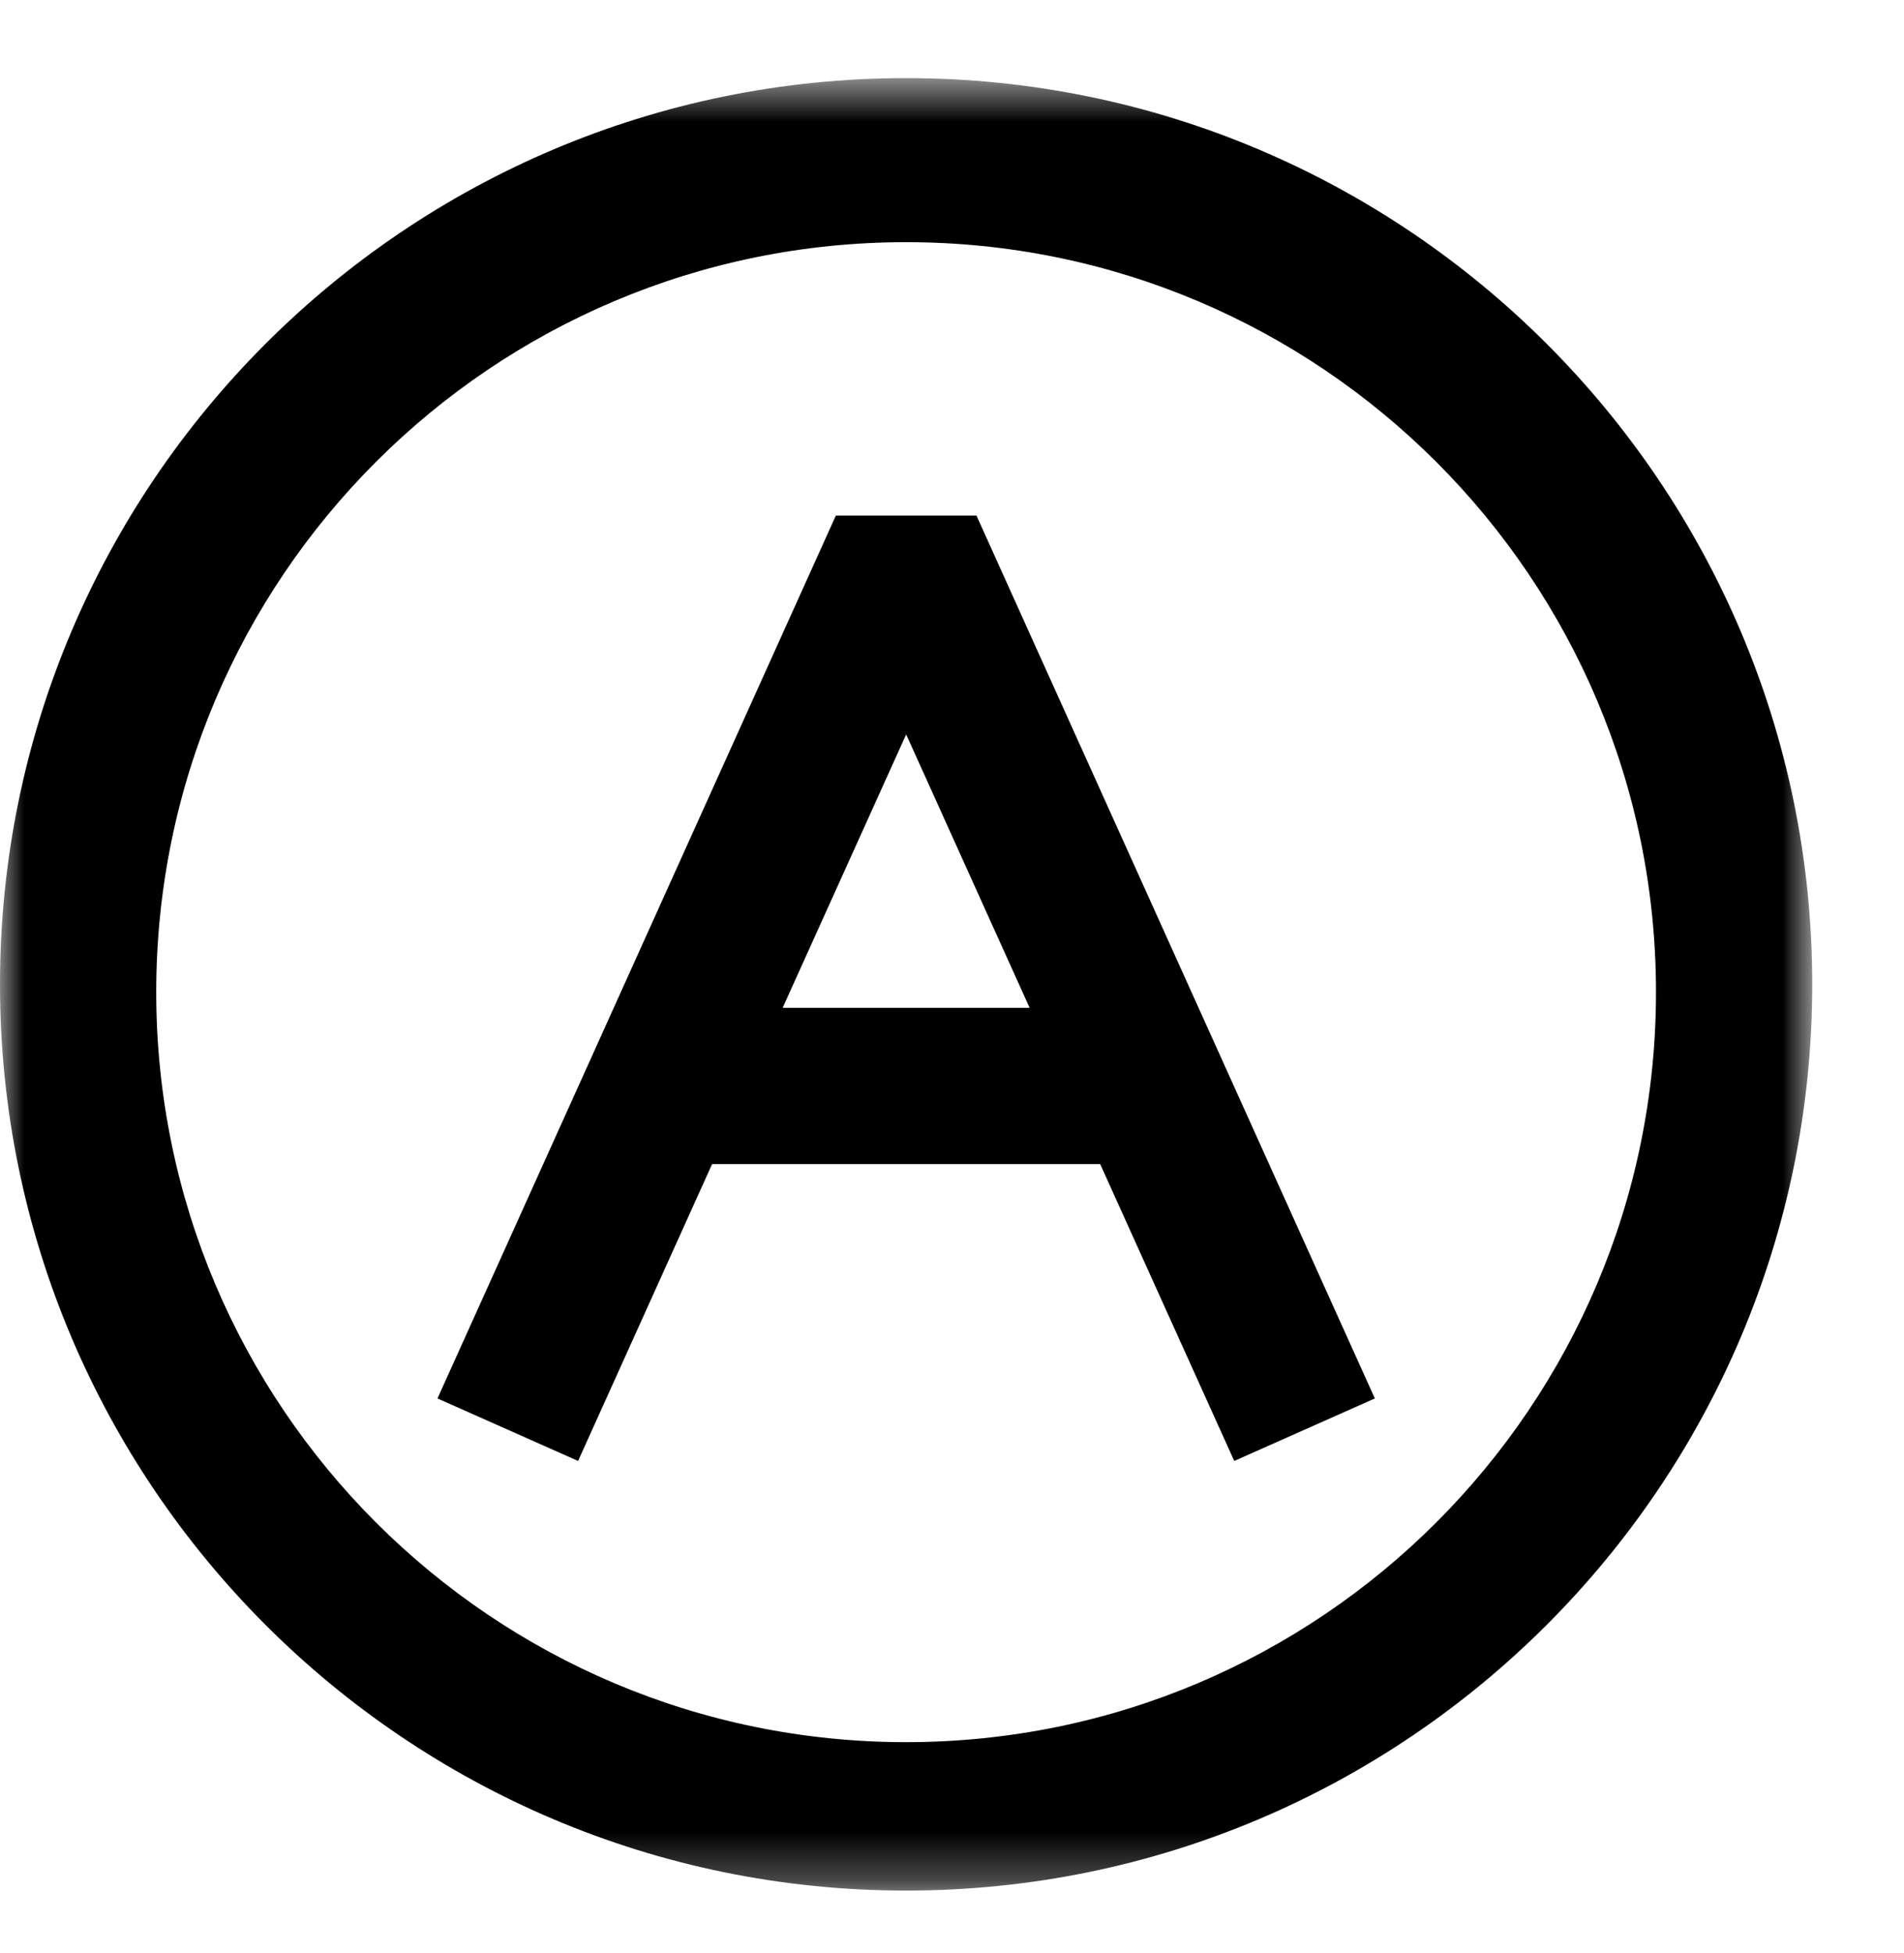 <svg width="39" height="40" viewBox="0 0 39 40" fill="none" xmlns="http://www.w3.org/2000/svg">
  <mask id="mask0" mask-type="alpha" maskUnits="userSpaceOnUse" x="0" y="1" width="38" height="38">
  <path fill-rule="evenodd" clip-rule="evenodd" d="M0 1.6H37.12V38.72H0V1.6Z" fill="white"/>
  </mask>
  <g mask="url(#mask0)">
  <path fill-rule="evenodd" clip-rule="evenodd" d="M18.56 35.68C10.08 35.68 3.2 28.8 3.2 20.32C3.2 11.841 10.08 4.96 18.56 4.96C27.04 4.96 33.92 11.841 33.92 20.32C33.92 28.8 27.04 35.68 18.56 35.68ZM18.56 1.6C8.32 1.6 0 9.92 0 20.16C0 30.4 8.32 38.72 18.56 38.72C28.8 38.72 37.12 30.4 37.12 20.16C37.12 9.92 28.8 1.6 18.56 1.6Z" fill="black"/>
  </g>
  <path fill-rule="evenodd" clip-rule="evenodd" d="M16.031 20.641L18.561 15.041L21.09 20.641H16.031ZM17.121 10.559L8.961 28.641L11.841 29.921L14.586 23.841H22.535L25.281 29.921L28.161 28.641L20.001 10.559H17.121Z" fill="black"/>
  </svg>
